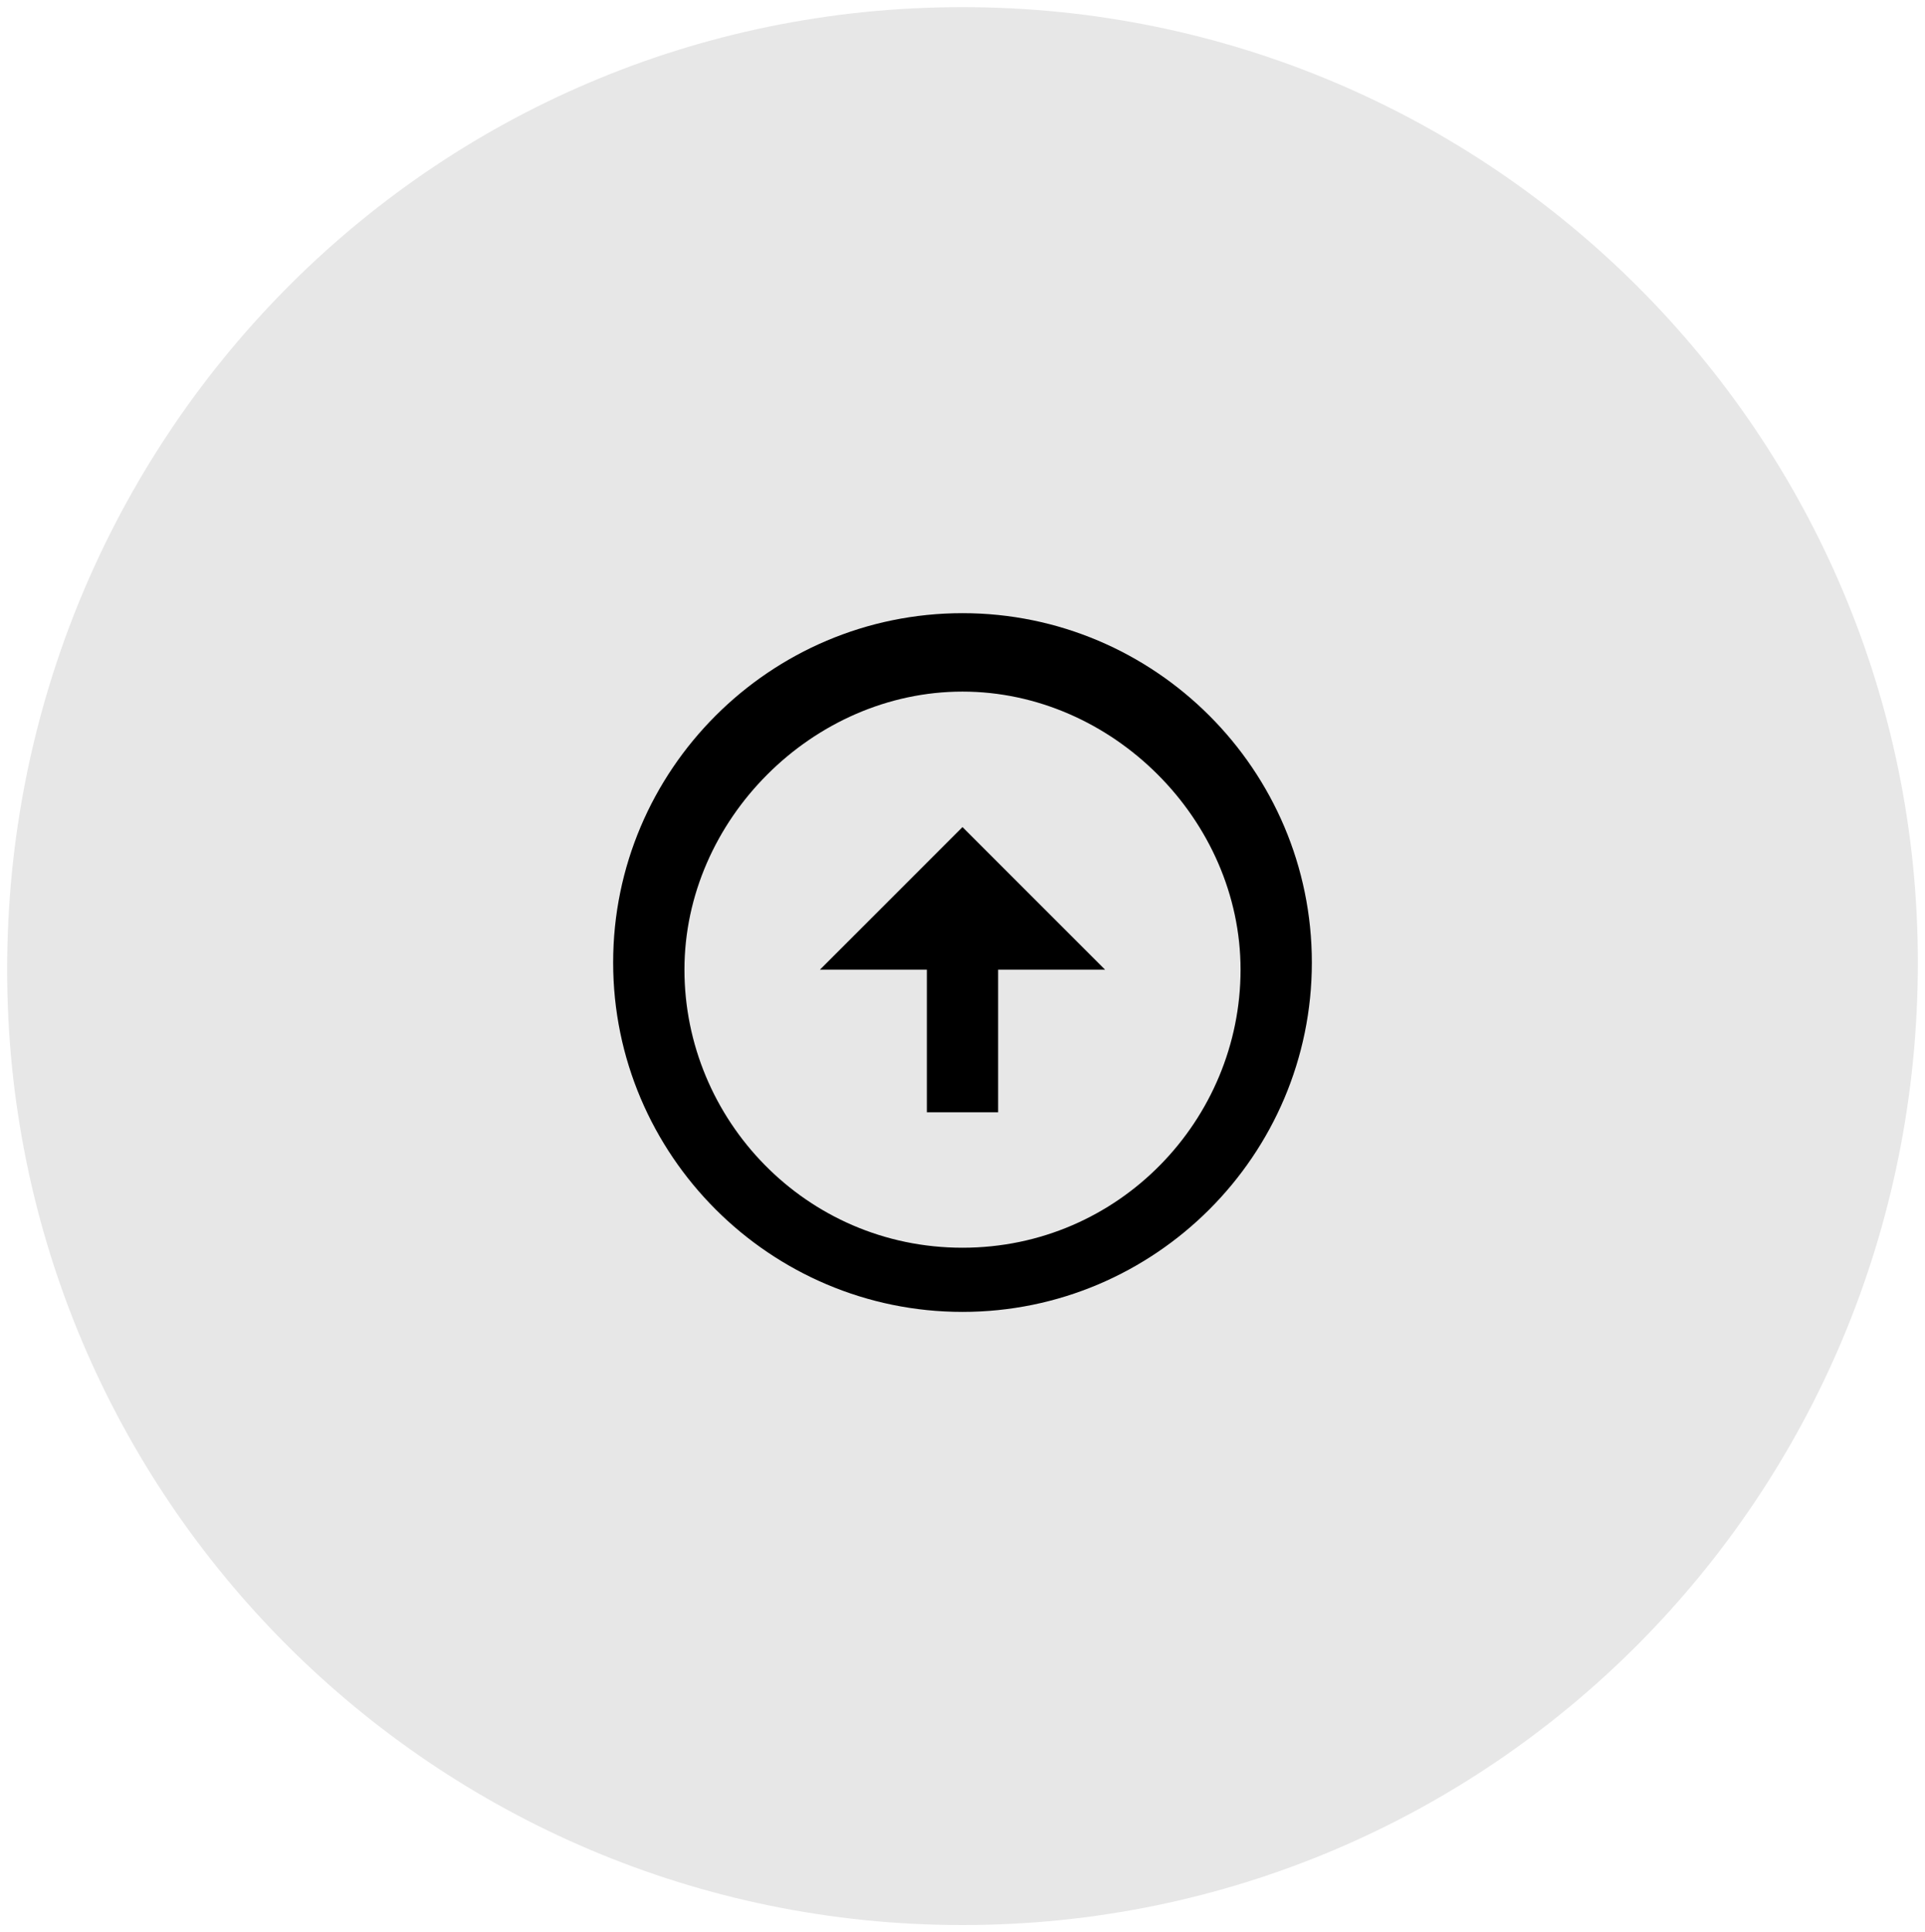 <?xml version="1.0" encoding="UTF-8"?>
<!-- Generator: Adobe Illustrator 27.6.1, SVG Export Plug-In . SVG Version: 6.00 Build 0)  -->
<svg xmlns="http://www.w3.org/2000/svg" xmlns:xlink="http://www.w3.org/1999/xlink" version="1.1" id="Laag_1" x="0px" y="0px" viewBox="0 0 27 27.1" style="enable-background:new 0 0 27 27.1;" xml:space="preserve">
<style type="text/css">
	.st0{fill:#E7E7E7;}
</style>
<path class="st0" d="M13.5,27L13.5,27c-7.4,0-13.4-6-13.4-13.4l0,0c0-7.4,5.9-13.5,13.4-13.5l0,0c7.4,0,13.4,6,13.4,13.4l0,0  C26.9,21,20.9,27,13.5,27z"></path>
<path d="M13.5,8.6c2.7,0,4.9,2.2,4.9,4.9s-2.2,4.9-4.9,4.9s-4.9-2.2-4.9-4.9S10.8,8.6,13.5,8.6z M13.5,17.5c2.2,0,3.9-1.8,3.9-3.9  s-1.8-3.9-3.9-3.9s-3.9,1.8-3.9,3.9S11.3,17.5,13.5,17.5z M14,13.6v2h-1v-2h-1.5l2-2l2,2H14z"></path>
</svg>
